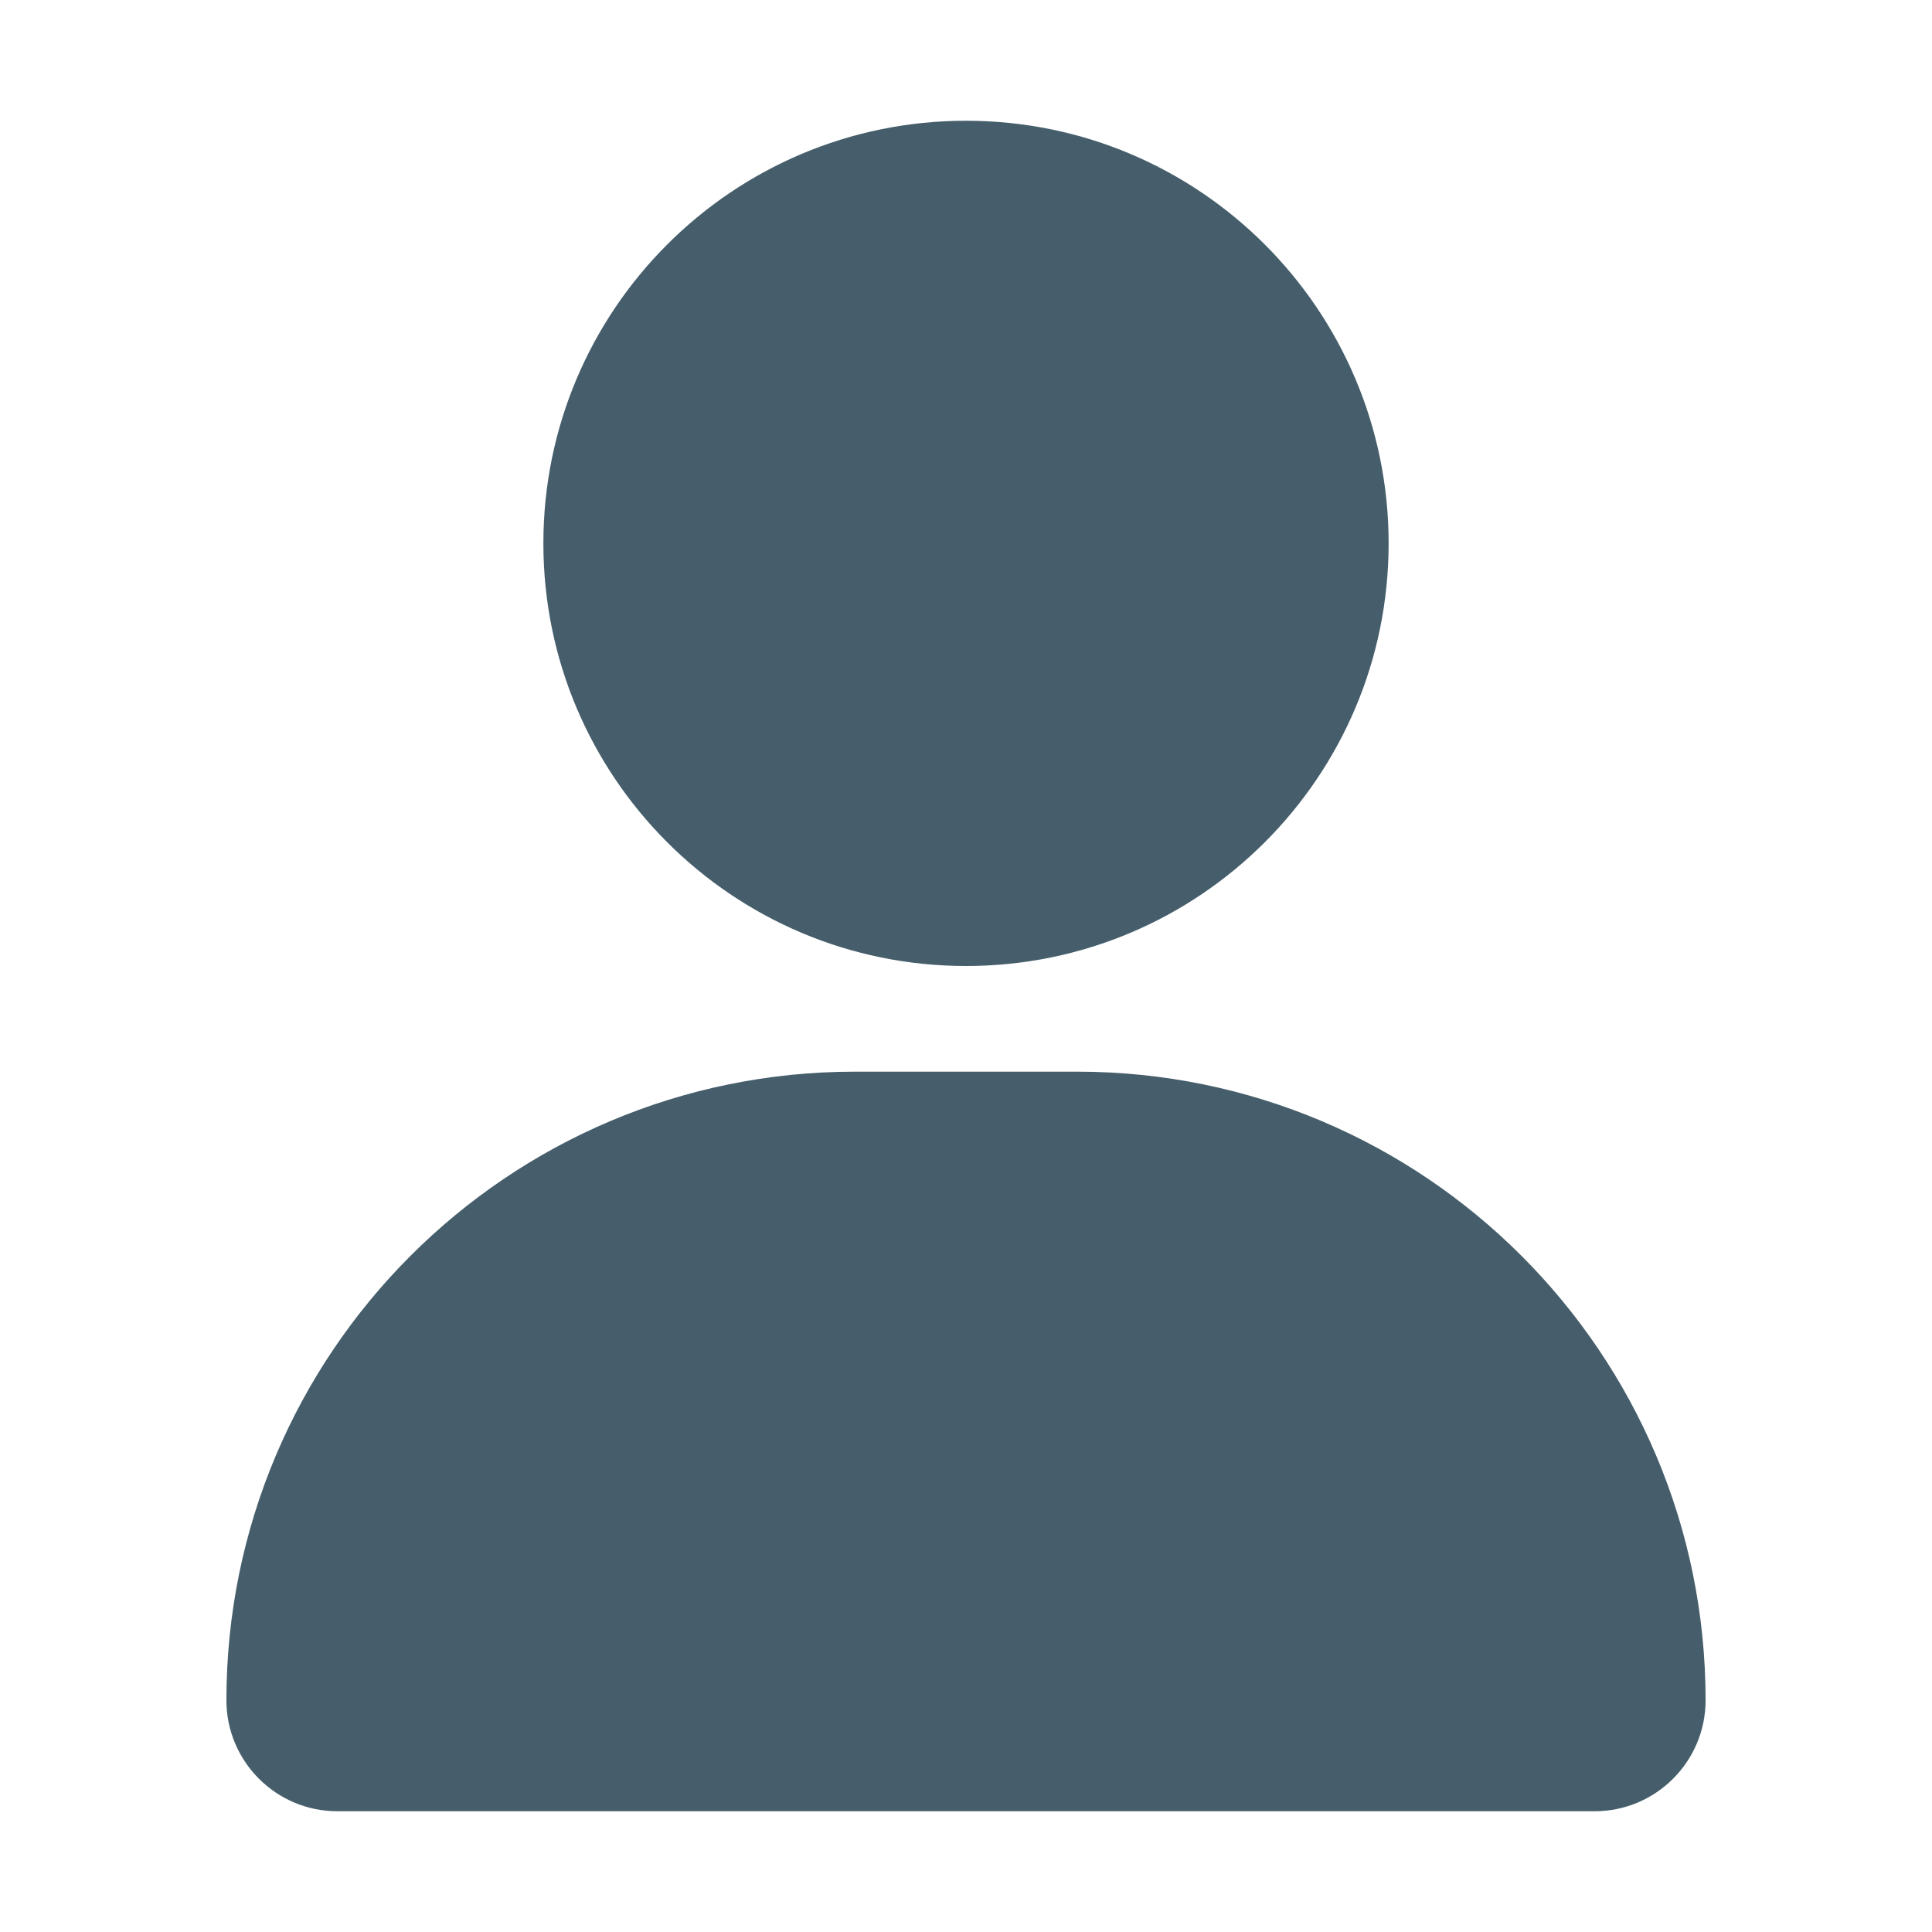 <svg width="16" height="16" viewBox="0 0 16 16" fill="none" xmlns="http://www.w3.org/2000/svg">
<path d="M8.919 8.875C11.794 8.875 14.125 11.206 14.125 14.081C14.125 14.588 13.713 15 13.206 15H2.794C2.287 15 1.875 14.588 1.875 14.081C1.875 11.206 4.206 8.875 7.081 8.875H8.919ZM8 1C9.933 1 11.5 2.567 11.5 4.5C11.5 6.433 9.933 8 8 8C6.067 8 4.5 6.433 4.5 4.5C4.5 2.567 6.067 1 8 1Z" fill="#465E6B"/>
</svg>

